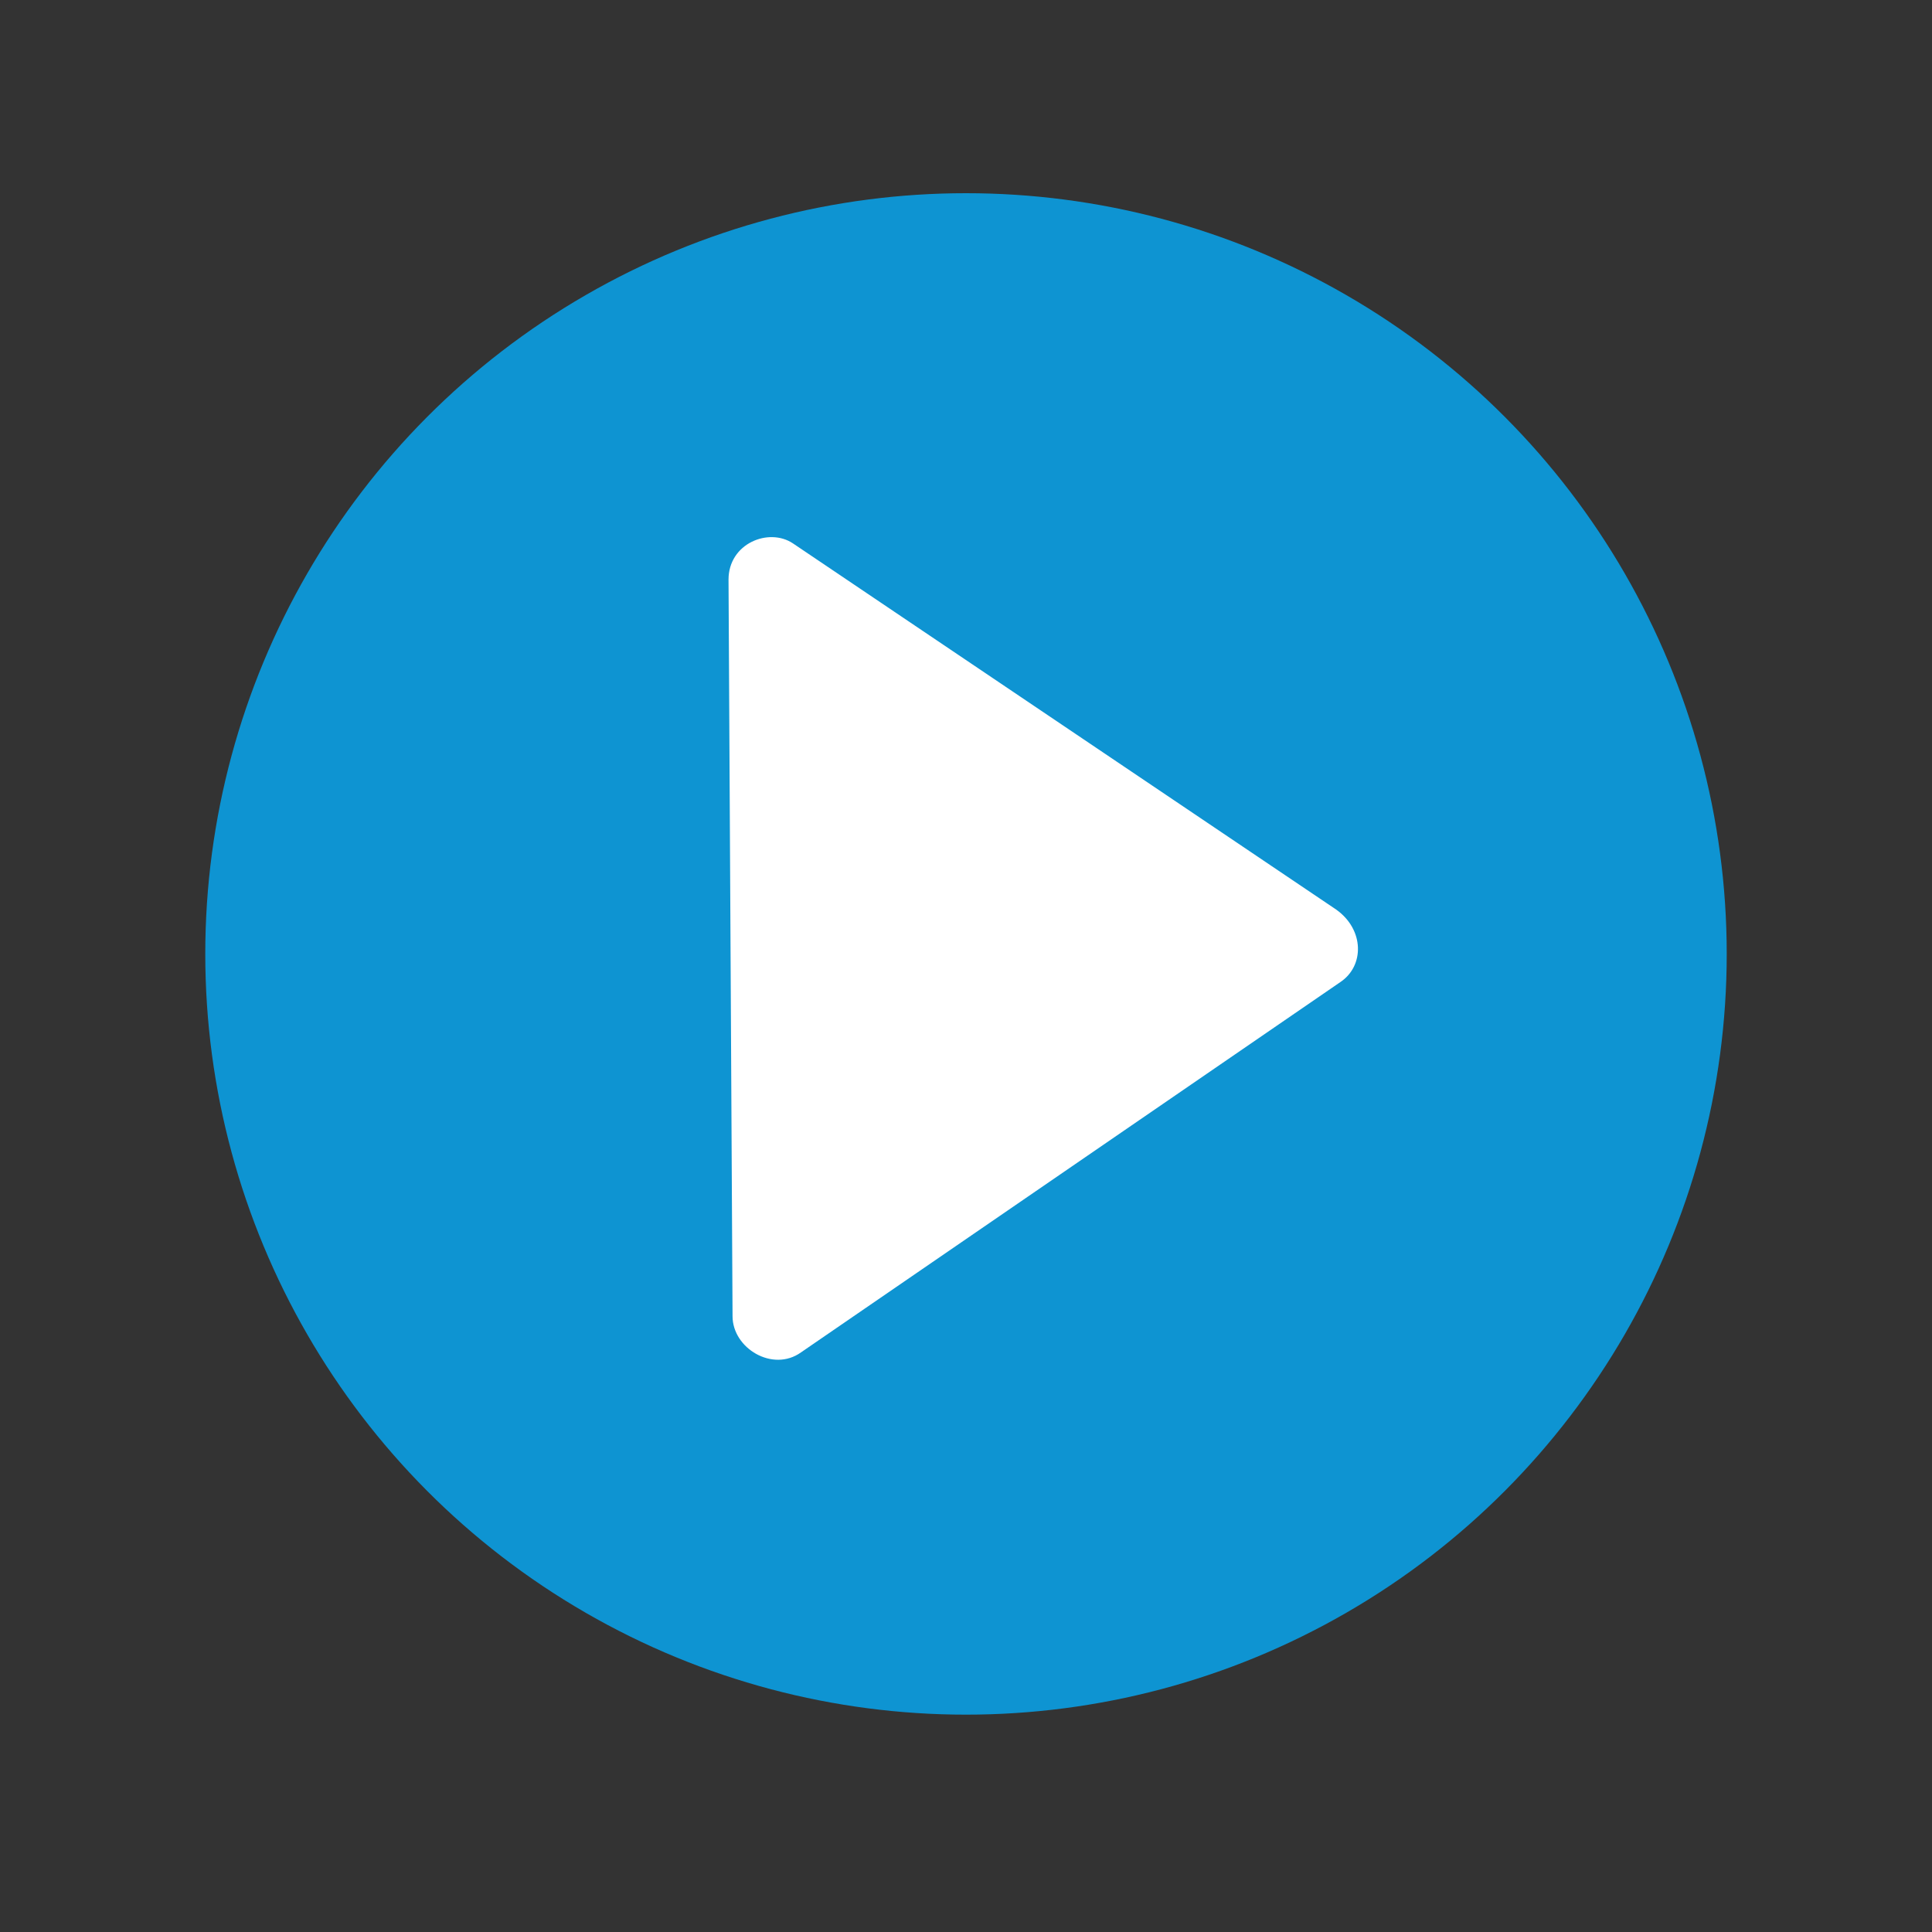 <svg xmlns="http://www.w3.org/2000/svg" viewBox="0 0 48 48"><rect x="0" y="0" width="48" height="48" fill="#333333" stroke="none"/><circle cx="24" cy="23.7" r="18.9" fill="#0e94d2"/><path d="M33.3 24.4l-13.4 9.2c-.7.5-1.7-.1-1.7-.9l-.1-18.3c0-.9 1-1.3 1.6-.9l13.5 9.1c.7.5.7 1.4.1 1.8z" fill="#fff"/></svg>